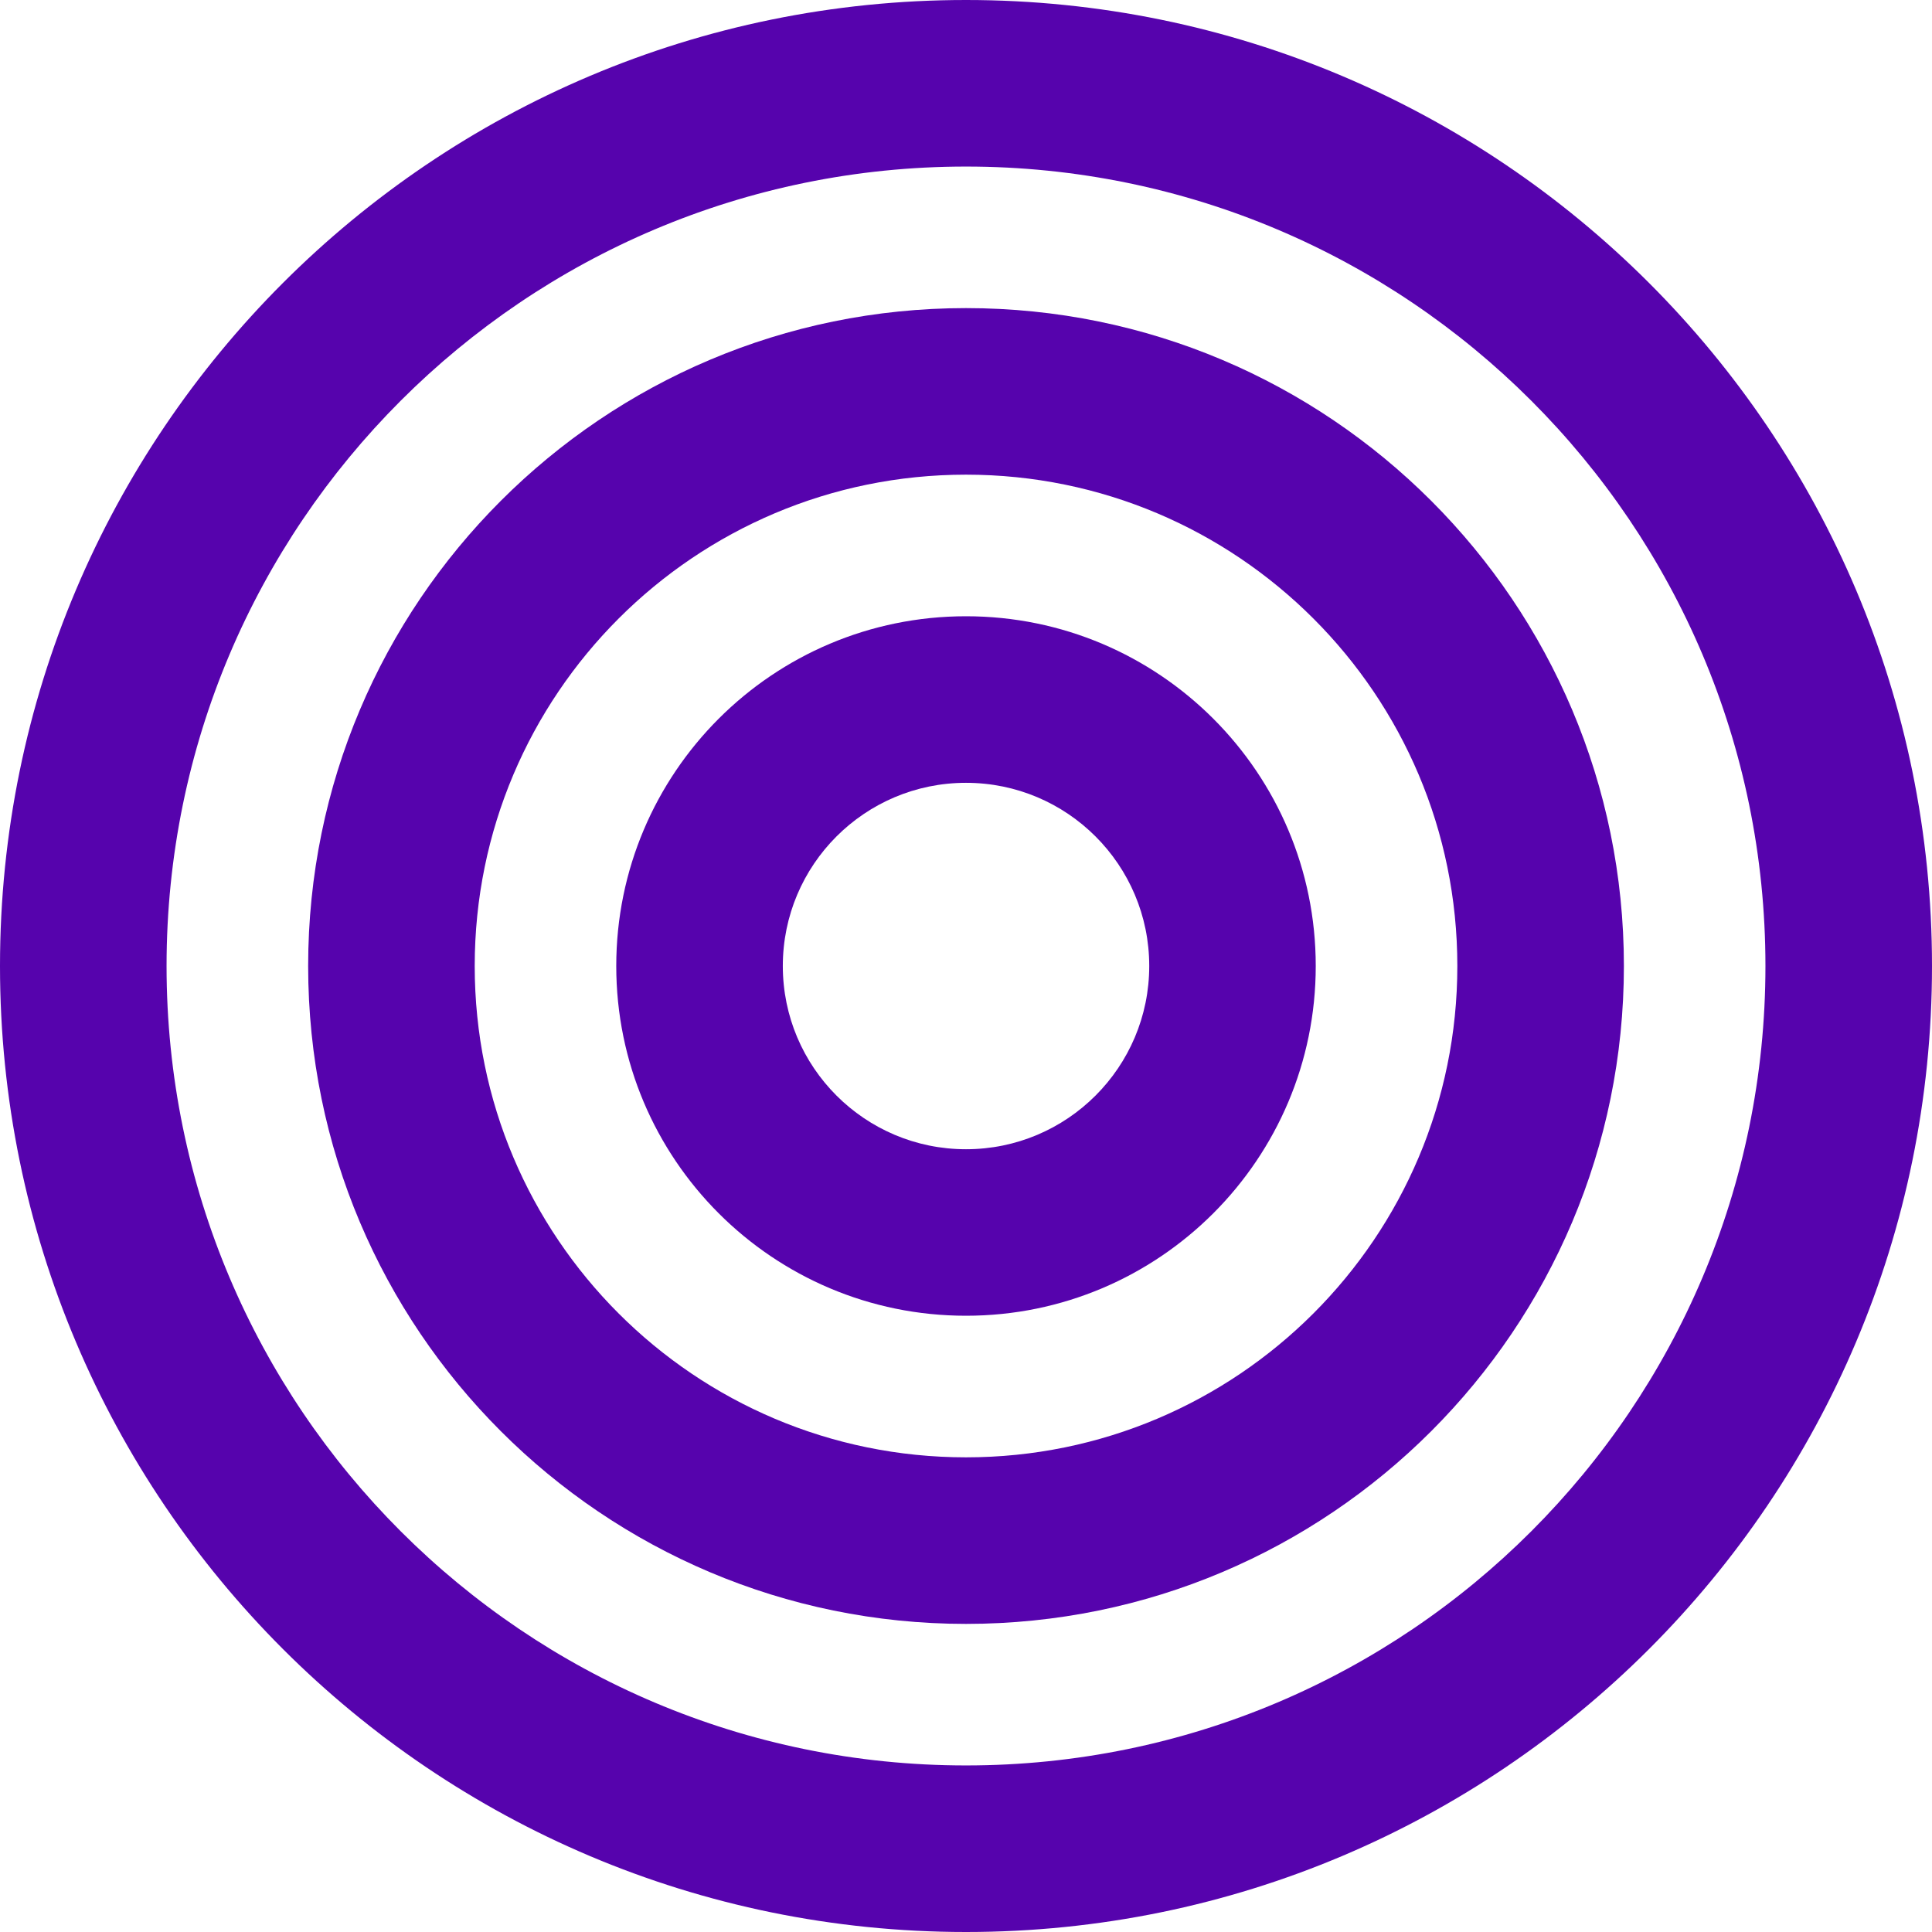 <?xml version="1.0" encoding="UTF-8"?> <svg xmlns="http://www.w3.org/2000/svg" width="38" height="38" viewBox="0 0 38 38" fill="none"><path fill-rule="evenodd" clip-rule="evenodd" d="M19 3.276C10.316 3.276 3.276 10.316 3.276 19C3.276 27.684 10.316 34.724 19 34.724C27.684 34.724 34.724 27.684 34.724 19C34.724 10.316 27.684 3.276 19 3.276ZM0 19C0 8.507 8.507 0 19 0C29.493 0 38 8.507 38 19C38 29.493 29.493 38 19 38C8.507 38 0 29.493 0 19Z" fill="#5603AD"></path><path fill-rule="evenodd" clip-rule="evenodd" d="M19 9.336C13.663 9.336 9.337 13.663 9.337 19C9.337 24.337 13.663 28.664 19 28.664C24.337 28.664 28.664 24.337 28.664 19C28.664 13.663 24.337 9.336 19 9.336ZM6.061 19C6.061 11.854 11.854 6.06 19 6.06C26.147 6.06 31.94 11.854 31.94 19C31.94 26.146 26.147 31.94 19 31.94C11.854 31.94 6.061 26.146 6.061 19Z" fill="#5603AD"></path><path fill-rule="evenodd" clip-rule="evenodd" d="M19 15.397C17.01 15.397 15.397 17.01 15.397 19C15.397 20.99 17.01 22.604 19 22.604C20.99 22.604 22.604 20.99 22.604 19C22.604 17.01 20.99 15.397 19 15.397ZM12.121 19C12.121 15.201 15.201 12.121 19 12.121C22.799 12.121 25.879 15.201 25.879 19C25.879 22.799 22.799 25.879 19 25.879C15.201 25.879 12.121 22.799 12.121 19Z" fill="#5603AD"></path></svg> 